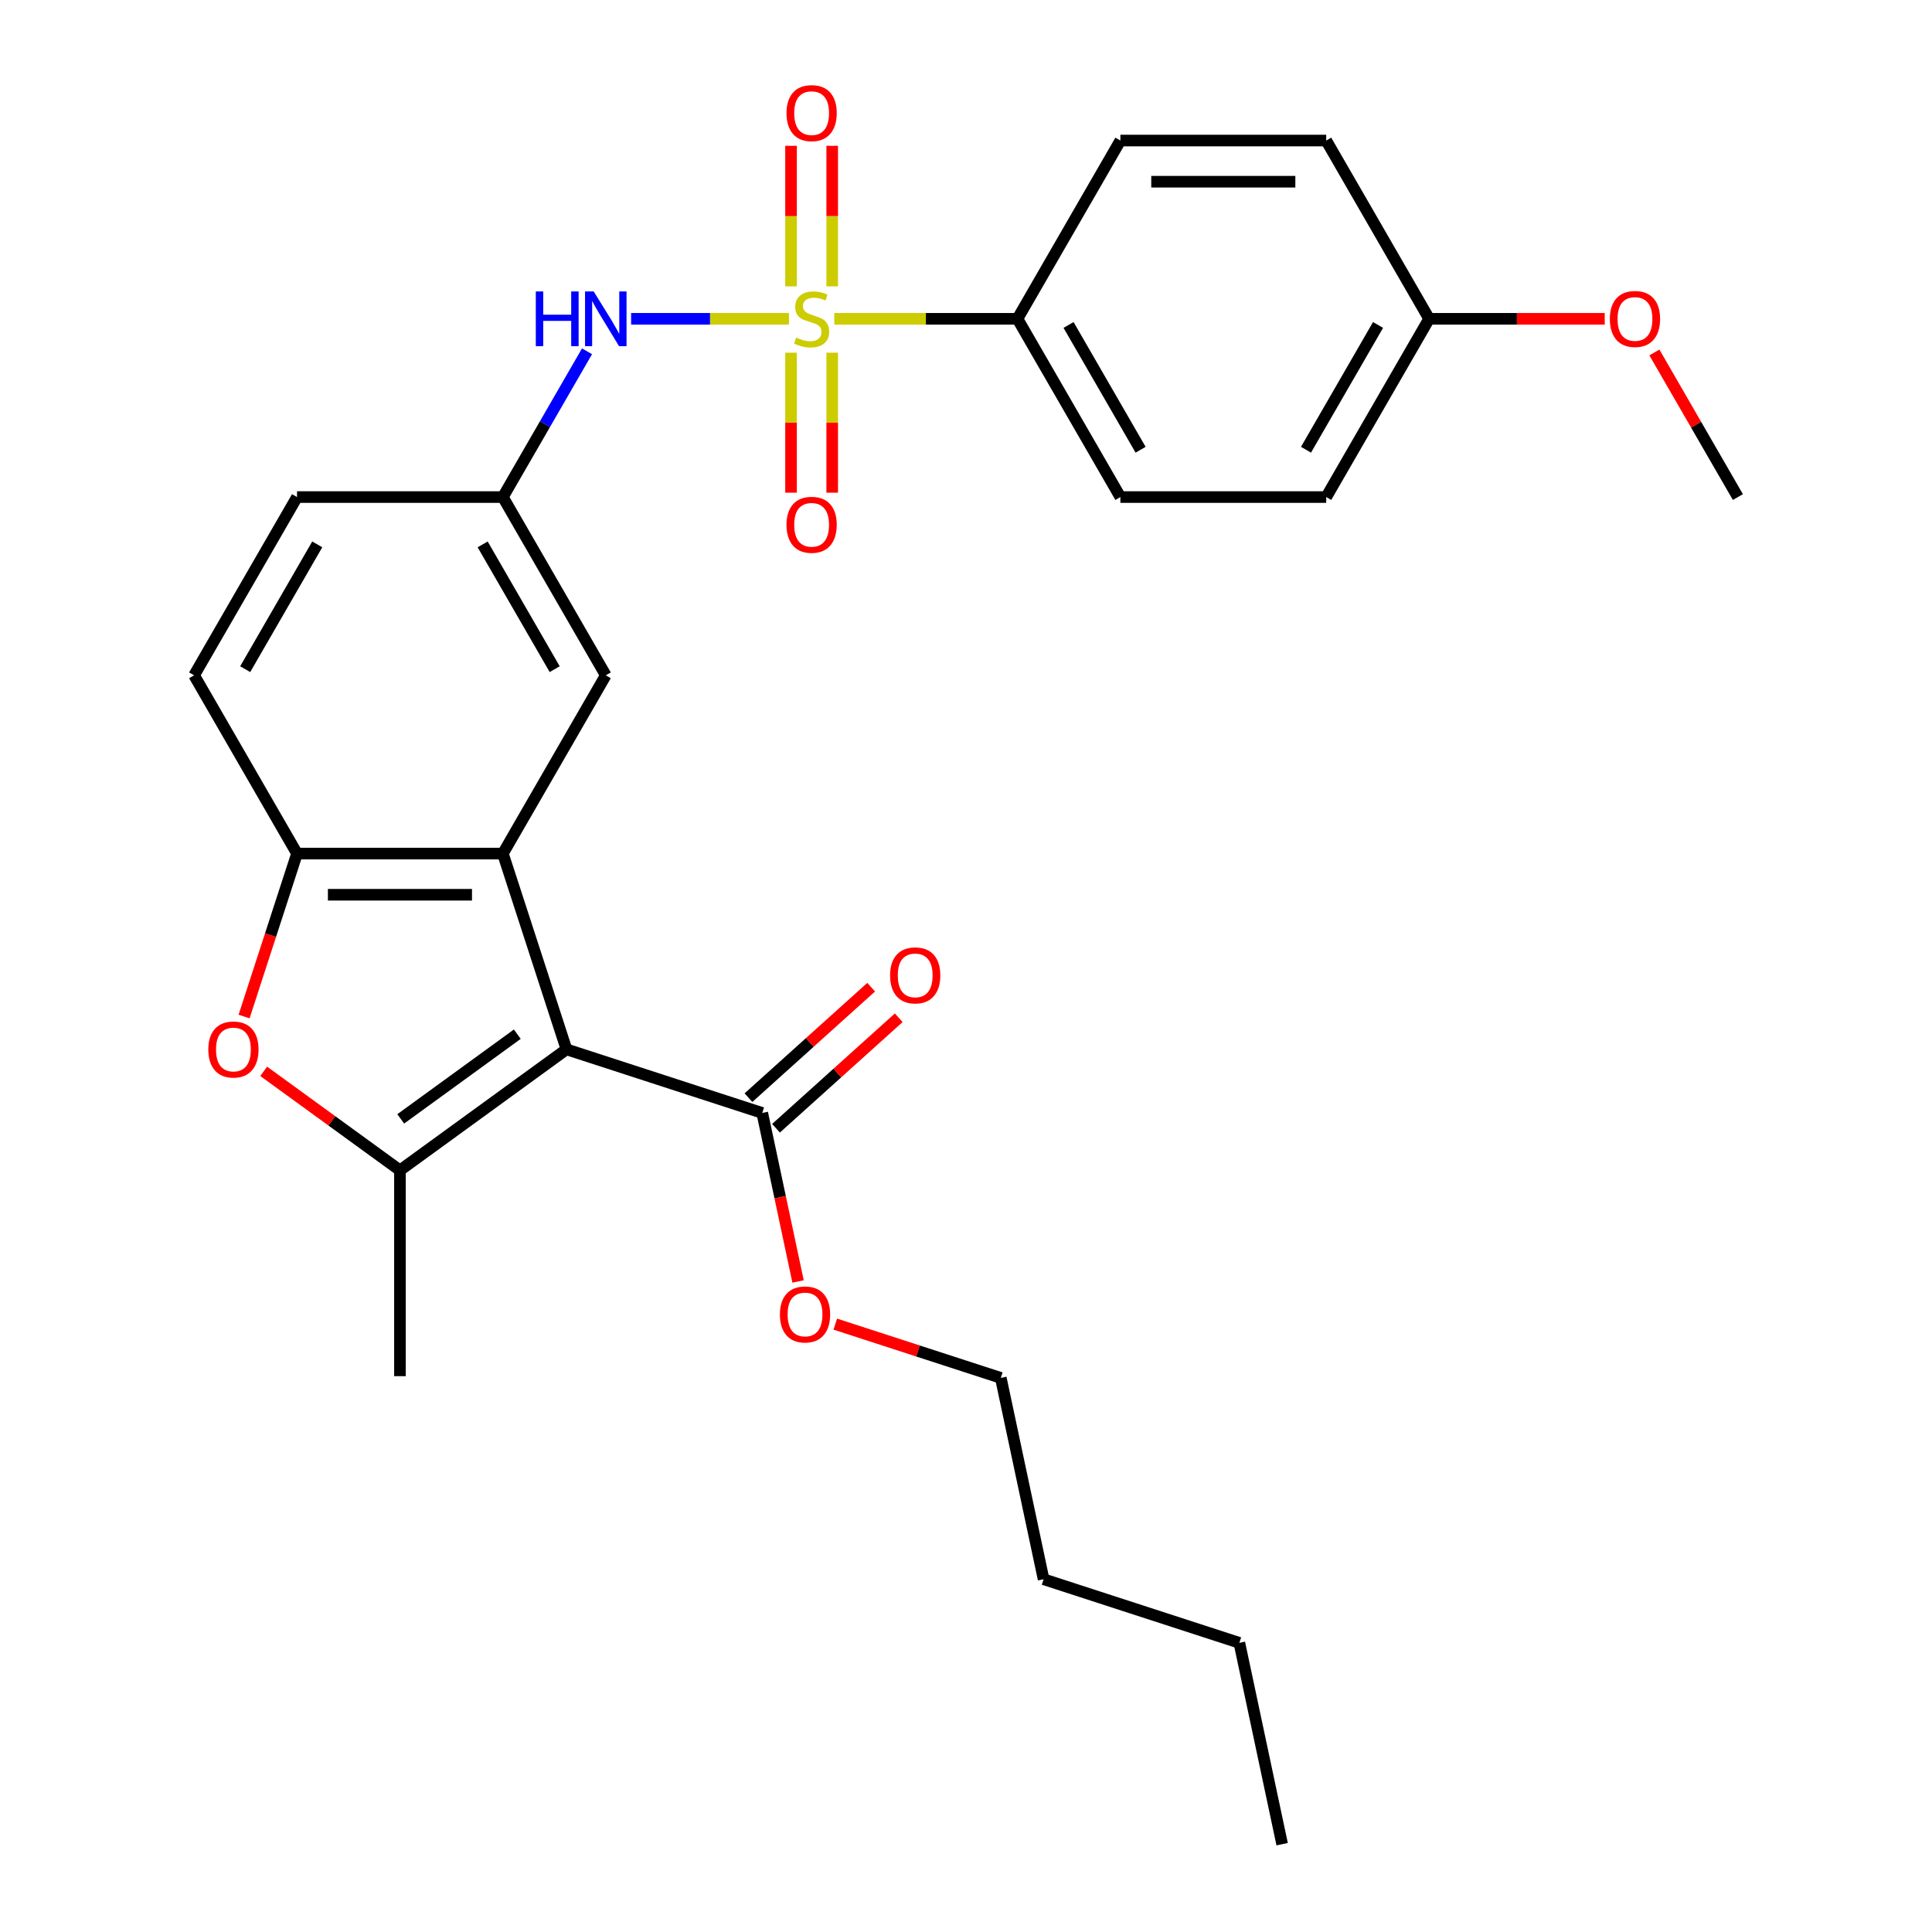<?xml version='1.0' encoding='iso-8859-1'?>
<svg version='1.1' baseProfile='full'
              xmlns='http://www.w3.org/2000/svg'
                      xmlns:rdkit='http://www.rdkit.org/xml'
                      xmlns:xlink='http://www.w3.org/1999/xlink'
                  xml:space='preserve'
width='1000px' height='1000px' viewBox='0 0 1000 1000'>
<!-- END OF HEADER -->
<rect style='opacity:1.0;fill:#FFFFFF;stroke:none' width='1000' height='1000' x='0' y='0'> </rect>
<path class='bond-1' d='M 293.206,543.139 L 207.013,605.762' style='fill:none;fill-rule:evenodd;stroke:#000000;stroke-width:6px;stroke-linecap:butt;stroke-linejoin:miter;stroke-opacity:1' />
<path class='bond-1' d='M 267.752,535.293 L 207.417,579.13' style='fill:none;fill-rule:evenodd;stroke:#000000;stroke-width:6px;stroke-linecap:butt;stroke-linejoin:miter;stroke-opacity:1' />
<path class='bond-2' d='M 293.206,543.139 L 260.283,441.812' style='fill:none;fill-rule:evenodd;stroke:#000000;stroke-width:6px;stroke-linecap:butt;stroke-linejoin:miter;stroke-opacity:1' />
<path class='bond-5' d='M 293.206,543.139 L 394.532,576.062' style='fill:none;fill-rule:evenodd;stroke:#000000;stroke-width:6px;stroke-linecap:butt;stroke-linejoin:miter;stroke-opacity:1' />
<path class='bond-0' d='M 408.351,165.011 L 367.507,165.011' style='fill:none;fill-rule:evenodd;stroke:#CCCC00;stroke-width:6px;stroke-linecap:butt;stroke-linejoin:miter;stroke-opacity:1' />
<path class='bond-0' d='M 367.507,165.011 L 326.663,165.011' style='fill:none;fill-rule:evenodd;stroke:#0000FF;stroke-width:6px;stroke-linecap:butt;stroke-linejoin:miter;stroke-opacity:1' />
<path class='bond-7' d='M 431.838,165.011 L 479.237,165.011' style='fill:none;fill-rule:evenodd;stroke:#CCCC00;stroke-width:6px;stroke-linecap:butt;stroke-linejoin:miter;stroke-opacity:1' />
<path class='bond-7' d='M 479.237,165.011 L 526.635,165.011' style='fill:none;fill-rule:evenodd;stroke:#000000;stroke-width:6px;stroke-linecap:butt;stroke-linejoin:miter;stroke-opacity:1' />
<path class='bond-8' d='M 409.44,182.554 L 409.44,218.781' style='fill:none;fill-rule:evenodd;stroke:#CCCC00;stroke-width:6px;stroke-linecap:butt;stroke-linejoin:miter;stroke-opacity:1' />
<path class='bond-8' d='M 409.44,218.781 L 409.44,255.007' style='fill:none;fill-rule:evenodd;stroke:#FF0000;stroke-width:6px;stroke-linecap:butt;stroke-linejoin:miter;stroke-opacity:1' />
<path class='bond-8' d='M 430.748,182.554 L 430.748,218.781' style='fill:none;fill-rule:evenodd;stroke:#CCCC00;stroke-width:6px;stroke-linecap:butt;stroke-linejoin:miter;stroke-opacity:1' />
<path class='bond-8' d='M 430.748,218.781 L 430.748,255.007' style='fill:none;fill-rule:evenodd;stroke:#FF0000;stroke-width:6px;stroke-linecap:butt;stroke-linejoin:miter;stroke-opacity:1' />
<path class='bond-9' d='M 430.748,148.227 L 430.748,111.851' style='fill:none;fill-rule:evenodd;stroke:#CCCC00;stroke-width:6px;stroke-linecap:butt;stroke-linejoin:miter;stroke-opacity:1' />
<path class='bond-9' d='M 430.748,111.851 L 430.748,75.474' style='fill:none;fill-rule:evenodd;stroke:#FF0000;stroke-width:6px;stroke-linecap:butt;stroke-linejoin:miter;stroke-opacity:1' />
<path class='bond-9' d='M 409.44,148.227 L 409.44,111.851' style='fill:none;fill-rule:evenodd;stroke:#CCCC00;stroke-width:6px;stroke-linecap:butt;stroke-linejoin:miter;stroke-opacity:1' />
<path class='bond-9' d='M 409.44,111.851 L 409.44,75.474' style='fill:none;fill-rule:evenodd;stroke:#FF0000;stroke-width:6px;stroke-linecap:butt;stroke-linejoin:miter;stroke-opacity:1' />
<path class='bond-3' d='M 207.013,605.762 L 171.748,580.14' style='fill:none;fill-rule:evenodd;stroke:#000000;stroke-width:6px;stroke-linecap:butt;stroke-linejoin:miter;stroke-opacity:1' />
<path class='bond-3' d='M 171.748,580.14 L 136.483,554.519' style='fill:none;fill-rule:evenodd;stroke:#FF0000;stroke-width:6px;stroke-linecap:butt;stroke-linejoin:miter;stroke-opacity:1' />
<path class='bond-18' d='M 207.013,605.762 L 207.013,712.303' style='fill:none;fill-rule:evenodd;stroke:#000000;stroke-width:6px;stroke-linecap:butt;stroke-linejoin:miter;stroke-opacity:1' />
<path class='bond-4' d='M 260.283,441.812 L 153.742,441.812' style='fill:none;fill-rule:evenodd;stroke:#000000;stroke-width:6px;stroke-linecap:butt;stroke-linejoin:miter;stroke-opacity:1' />
<path class='bond-4' d='M 244.302,463.12 L 169.723,463.12' style='fill:none;fill-rule:evenodd;stroke:#000000;stroke-width:6px;stroke-linecap:butt;stroke-linejoin:miter;stroke-opacity:1' />
<path class='bond-10' d='M 260.283,441.812 L 313.553,349.545' style='fill:none;fill-rule:evenodd;stroke:#000000;stroke-width:6px;stroke-linecap:butt;stroke-linejoin:miter;stroke-opacity:1' />
<path class='bond-28' d='M 126.338,526.155 L 140.04,483.984' style='fill:none;fill-rule:evenodd;stroke:#FF0000;stroke-width:6px;stroke-linecap:butt;stroke-linejoin:miter;stroke-opacity:1' />
<path class='bond-28' d='M 140.04,483.984 L 153.742,441.812' style='fill:none;fill-rule:evenodd;stroke:#000000;stroke-width:6px;stroke-linecap:butt;stroke-linejoin:miter;stroke-opacity:1' />
<path class='bond-13' d='M 153.742,441.812 L 100.472,349.545' style='fill:none;fill-rule:evenodd;stroke:#000000;stroke-width:6px;stroke-linecap:butt;stroke-linejoin:miter;stroke-opacity:1' />
<path class='bond-12' d='M 401.661,583.979 L 433.417,555.386' style='fill:none;fill-rule:evenodd;stroke:#000000;stroke-width:6px;stroke-linecap:butt;stroke-linejoin:miter;stroke-opacity:1' />
<path class='bond-12' d='M 433.417,555.386 L 465.173,526.793' style='fill:none;fill-rule:evenodd;stroke:#FF0000;stroke-width:6px;stroke-linecap:butt;stroke-linejoin:miter;stroke-opacity:1' />
<path class='bond-12' d='M 387.403,568.144 L 419.159,539.551' style='fill:none;fill-rule:evenodd;stroke:#000000;stroke-width:6px;stroke-linecap:butt;stroke-linejoin:miter;stroke-opacity:1' />
<path class='bond-12' d='M 419.159,539.551 L 450.915,510.958' style='fill:none;fill-rule:evenodd;stroke:#FF0000;stroke-width:6px;stroke-linecap:butt;stroke-linejoin:miter;stroke-opacity:1' />
<path class='bond-17' d='M 394.532,576.062 L 403.803,619.676' style='fill:none;fill-rule:evenodd;stroke:#000000;stroke-width:6px;stroke-linecap:butt;stroke-linejoin:miter;stroke-opacity:1' />
<path class='bond-17' d='M 403.803,619.676 L 413.074,663.291' style='fill:none;fill-rule:evenodd;stroke:#FF0000;stroke-width:6px;stroke-linecap:butt;stroke-linejoin:miter;stroke-opacity:1' />
<path class='bond-6' d='M 303.84,181.834 L 282.062,219.556' style='fill:none;fill-rule:evenodd;stroke:#0000FF;stroke-width:6px;stroke-linecap:butt;stroke-linejoin:miter;stroke-opacity:1' />
<path class='bond-6' d='M 282.062,219.556 L 260.283,257.278' style='fill:none;fill-rule:evenodd;stroke:#000000;stroke-width:6px;stroke-linecap:butt;stroke-linejoin:miter;stroke-opacity:1' />
<path class='bond-14' d='M 526.635,165.011 L 579.906,257.278' style='fill:none;fill-rule:evenodd;stroke:#000000;stroke-width:6px;stroke-linecap:butt;stroke-linejoin:miter;stroke-opacity:1' />
<path class='bond-14' d='M 553.079,168.197 L 590.368,232.784' style='fill:none;fill-rule:evenodd;stroke:#000000;stroke-width:6px;stroke-linecap:butt;stroke-linejoin:miter;stroke-opacity:1' />
<path class='bond-15' d='M 526.635,165.011 L 579.906,72.744' style='fill:none;fill-rule:evenodd;stroke:#000000;stroke-width:6px;stroke-linecap:butt;stroke-linejoin:miter;stroke-opacity:1' />
<path class='bond-11' d='M 313.553,349.545 L 260.283,257.278' style='fill:none;fill-rule:evenodd;stroke:#000000;stroke-width:6px;stroke-linecap:butt;stroke-linejoin:miter;stroke-opacity:1' />
<path class='bond-11' d='M 287.11,346.359 L 249.82,281.772' style='fill:none;fill-rule:evenodd;stroke:#000000;stroke-width:6px;stroke-linecap:butt;stroke-linejoin:miter;stroke-opacity:1' />
<path class='bond-16' d='M 260.283,257.278 L 153.742,257.278' style='fill:none;fill-rule:evenodd;stroke:#000000;stroke-width:6px;stroke-linecap:butt;stroke-linejoin:miter;stroke-opacity:1' />
<path class='bond-29' d='M 100.472,349.545 L 153.742,257.278' style='fill:none;fill-rule:evenodd;stroke:#000000;stroke-width:6px;stroke-linecap:butt;stroke-linejoin:miter;stroke-opacity:1' />
<path class='bond-29' d='M 126.916,346.359 L 164.205,281.772' style='fill:none;fill-rule:evenodd;stroke:#000000;stroke-width:6px;stroke-linecap:butt;stroke-linejoin:miter;stroke-opacity:1' />
<path class='bond-21' d='M 579.906,257.278 L 686.447,257.278' style='fill:none;fill-rule:evenodd;stroke:#000000;stroke-width:6px;stroke-linecap:butt;stroke-linejoin:miter;stroke-opacity:1' />
<path class='bond-20' d='M 579.906,72.744 L 686.447,72.744' style='fill:none;fill-rule:evenodd;stroke:#000000;stroke-width:6px;stroke-linecap:butt;stroke-linejoin:miter;stroke-opacity:1' />
<path class='bond-20' d='M 595.887,94.052 L 670.465,94.052' style='fill:none;fill-rule:evenodd;stroke:#000000;stroke-width:6px;stroke-linecap:butt;stroke-linejoin:miter;stroke-opacity:1' />
<path class='bond-23' d='M 432.347,685.364 L 475.178,699.28' style='fill:none;fill-rule:evenodd;stroke:#FF0000;stroke-width:6px;stroke-linecap:butt;stroke-linejoin:miter;stroke-opacity:1' />
<path class='bond-23' d='M 475.178,699.28 L 518.01,713.197' style='fill:none;fill-rule:evenodd;stroke:#000000;stroke-width:6px;stroke-linecap:butt;stroke-linejoin:miter;stroke-opacity:1' />
<path class='bond-19' d='M 739.717,165.011 L 686.447,72.744' style='fill:none;fill-rule:evenodd;stroke:#000000;stroke-width:6px;stroke-linecap:butt;stroke-linejoin:miter;stroke-opacity:1' />
<path class='bond-22' d='M 739.717,165.011 L 785.156,165.011' style='fill:none;fill-rule:evenodd;stroke:#000000;stroke-width:6px;stroke-linecap:butt;stroke-linejoin:miter;stroke-opacity:1' />
<path class='bond-22' d='M 785.156,165.011 L 830.594,165.011' style='fill:none;fill-rule:evenodd;stroke:#FF0000;stroke-width:6px;stroke-linecap:butt;stroke-linejoin:miter;stroke-opacity:1' />
<path class='bond-30' d='M 739.717,165.011 L 686.447,257.278' style='fill:none;fill-rule:evenodd;stroke:#000000;stroke-width:6px;stroke-linecap:butt;stroke-linejoin:miter;stroke-opacity:1' />
<path class='bond-30' d='M 713.273,168.197 L 675.984,232.784' style='fill:none;fill-rule:evenodd;stroke:#000000;stroke-width:6px;stroke-linecap:butt;stroke-linejoin:miter;stroke-opacity:1' />
<path class='bond-24' d='M 856.317,182.434 L 877.923,219.856' style='fill:none;fill-rule:evenodd;stroke:#FF0000;stroke-width:6px;stroke-linecap:butt;stroke-linejoin:miter;stroke-opacity:1' />
<path class='bond-24' d='M 877.923,219.856 L 899.528,257.278' style='fill:none;fill-rule:evenodd;stroke:#000000;stroke-width:6px;stroke-linecap:butt;stroke-linejoin:miter;stroke-opacity:1' />
<path class='bond-25' d='M 518.01,713.197 L 540.161,817.41' style='fill:none;fill-rule:evenodd;stroke:#000000;stroke-width:6px;stroke-linecap:butt;stroke-linejoin:miter;stroke-opacity:1' />
<path class='bond-26' d='M 540.161,817.41 L 641.487,850.333' style='fill:none;fill-rule:evenodd;stroke:#000000;stroke-width:6px;stroke-linecap:butt;stroke-linejoin:miter;stroke-opacity:1' />
<path class='bond-27' d='M 641.487,850.333 L 663.638,954.545' style='fill:none;fill-rule:evenodd;stroke:#000000;stroke-width:6px;stroke-linecap:butt;stroke-linejoin:miter;stroke-opacity:1' />
<path  class='atom-1' d='M 412.094 174.731
Q 412.414 174.851, 413.734 175.411
Q 415.054 175.971, 416.494 176.331
Q 417.974 176.651, 419.414 176.651
Q 422.094 176.651, 423.654 175.371
Q 425.214 174.051, 425.214 171.771
Q 425.214 170.211, 424.414 169.251
Q 423.654 168.291, 422.454 167.771
Q 421.254 167.251, 419.254 166.651
Q 416.734 165.891, 415.214 165.171
Q 413.734 164.451, 412.654 162.931
Q 411.614 161.411, 411.614 158.851
Q 411.614 155.291, 414.014 153.091
Q 416.454 150.891, 421.254 150.891
Q 424.534 150.891, 428.254 152.451
L 427.334 155.531
Q 423.934 154.131, 421.374 154.131
Q 418.614 154.131, 417.094 155.291
Q 415.574 156.411, 415.614 158.371
Q 415.614 159.891, 416.374 160.811
Q 417.174 161.731, 418.294 162.251
Q 419.454 162.771, 421.374 163.371
Q 423.934 164.171, 425.454 164.971
Q 426.974 165.771, 428.054 167.411
Q 429.174 169.011, 429.174 171.771
Q 429.174 175.691, 426.534 177.811
Q 423.934 179.891, 419.574 179.891
Q 417.054 179.891, 415.134 179.331
Q 413.254 178.811, 411.014 177.891
L 412.094 174.731
' fill='#CCCC00'/>
<path  class='atom-4' d='M 107.819 543.219
Q 107.819 536.419, 111.179 532.619
Q 114.539 528.819, 120.819 528.819
Q 127.099 528.819, 130.459 532.619
Q 133.819 536.419, 133.819 543.219
Q 133.819 550.099, 130.419 554.019
Q 127.019 557.899, 120.819 557.899
Q 114.579 557.899, 111.179 554.019
Q 107.819 550.139, 107.819 543.219
M 120.819 554.699
Q 125.139 554.699, 127.459 551.819
Q 129.819 548.899, 129.819 543.219
Q 129.819 537.659, 127.459 534.859
Q 125.139 532.019, 120.819 532.019
Q 116.499 532.019, 114.139 534.819
Q 111.819 537.619, 111.819 543.219
Q 111.819 548.939, 114.139 551.819
Q 116.499 554.699, 120.819 554.699
' fill='#FF0000'/>
<path  class='atom-7' d='M 277.333 150.851
L 281.173 150.851
L 281.173 162.891
L 295.653 162.891
L 295.653 150.851
L 299.493 150.851
L 299.493 179.171
L 295.653 179.171
L 295.653 166.091
L 281.173 166.091
L 281.173 179.171
L 277.333 179.171
L 277.333 150.851
' fill='#0000FF'/>
<path  class='atom-7' d='M 307.293 150.851
L 316.573 165.851
Q 317.493 167.331, 318.973 170.011
Q 320.453 172.691, 320.533 172.851
L 320.533 150.851
L 324.293 150.851
L 324.293 179.171
L 320.413 179.171
L 310.453 162.771
Q 309.293 160.851, 308.053 158.651
Q 306.853 156.451, 306.493 155.771
L 306.493 179.171
L 302.813 179.171
L 302.813 150.851
L 307.293 150.851
' fill='#0000FF'/>
<path  class='atom-9' d='M 407.094 271.632
Q 407.094 264.832, 410.454 261.032
Q 413.814 257.232, 420.094 257.232
Q 426.374 257.232, 429.734 261.032
Q 433.094 264.832, 433.094 271.632
Q 433.094 278.512, 429.694 282.432
Q 426.294 286.312, 420.094 286.312
Q 413.854 286.312, 410.454 282.432
Q 407.094 278.552, 407.094 271.632
M 420.094 283.112
Q 424.414 283.112, 426.734 280.232
Q 429.094 277.312, 429.094 271.632
Q 429.094 266.072, 426.734 263.272
Q 424.414 260.432, 420.094 260.432
Q 415.774 260.432, 413.414 263.232
Q 411.094 266.032, 411.094 271.632
Q 411.094 277.352, 413.414 280.232
Q 415.774 283.112, 420.094 283.112
' fill='#FF0000'/>
<path  class='atom-10' d='M 407.094 58.55
Q 407.094 51.75, 410.454 47.95
Q 413.814 44.15, 420.094 44.15
Q 426.374 44.15, 429.734 47.95
Q 433.094 51.75, 433.094 58.55
Q 433.094 65.43, 429.694 69.35
Q 426.294 73.23, 420.094 73.23
Q 413.854 73.23, 410.454 69.35
Q 407.094 65.47, 407.094 58.55
M 420.094 70.03
Q 424.414 70.03, 426.734 67.15
Q 429.094 64.23, 429.094 58.55
Q 429.094 52.99, 426.734 50.19
Q 424.414 47.35, 420.094 47.35
Q 415.774 47.35, 413.414 50.15
Q 411.094 52.95, 411.094 58.55
Q 411.094 64.27, 413.414 67.15
Q 415.774 70.03, 420.094 70.03
' fill='#FF0000'/>
<path  class='atom-13' d='M 460.708 504.852
Q 460.708 498.052, 464.068 494.252
Q 467.428 490.452, 473.708 490.452
Q 479.988 490.452, 483.348 494.252
Q 486.708 498.052, 486.708 504.852
Q 486.708 511.732, 483.308 515.652
Q 479.908 519.532, 473.708 519.532
Q 467.468 519.532, 464.068 515.652
Q 460.708 511.772, 460.708 504.852
M 473.708 516.332
Q 478.028 516.332, 480.348 513.452
Q 482.708 510.532, 482.708 504.852
Q 482.708 499.292, 480.348 496.492
Q 478.028 493.652, 473.708 493.652
Q 469.388 493.652, 467.028 496.452
Q 464.708 499.252, 464.708 504.852
Q 464.708 510.572, 467.028 513.452
Q 469.388 516.332, 473.708 516.332
' fill='#FF0000'/>
<path  class='atom-18' d='M 403.683 680.354
Q 403.683 673.554, 407.043 669.754
Q 410.403 665.954, 416.683 665.954
Q 422.963 665.954, 426.323 669.754
Q 429.683 673.554, 429.683 680.354
Q 429.683 687.234, 426.283 691.154
Q 422.883 695.034, 416.683 695.034
Q 410.443 695.034, 407.043 691.154
Q 403.683 687.274, 403.683 680.354
M 416.683 691.834
Q 421.003 691.834, 423.323 688.954
Q 425.683 686.034, 425.683 680.354
Q 425.683 674.794, 423.323 671.994
Q 421.003 669.154, 416.683 669.154
Q 412.363 669.154, 410.003 671.954
Q 407.683 674.754, 407.683 680.354
Q 407.683 686.074, 410.003 688.954
Q 412.363 691.834, 416.683 691.834
' fill='#FF0000'/>
<path  class='atom-23' d='M 833.258 165.091
Q 833.258 158.291, 836.618 154.491
Q 839.978 150.691, 846.258 150.691
Q 852.538 150.691, 855.898 154.491
Q 859.258 158.291, 859.258 165.091
Q 859.258 171.971, 855.858 175.891
Q 852.458 179.771, 846.258 179.771
Q 840.018 179.771, 836.618 175.891
Q 833.258 172.011, 833.258 165.091
M 846.258 176.571
Q 850.578 176.571, 852.898 173.691
Q 855.258 170.771, 855.258 165.091
Q 855.258 159.531, 852.898 156.731
Q 850.578 153.891, 846.258 153.891
Q 841.938 153.891, 839.578 156.691
Q 837.258 159.491, 837.258 165.091
Q 837.258 170.811, 839.578 173.691
Q 841.938 176.571, 846.258 176.571
' fill='#FF0000'/>
</svg>
